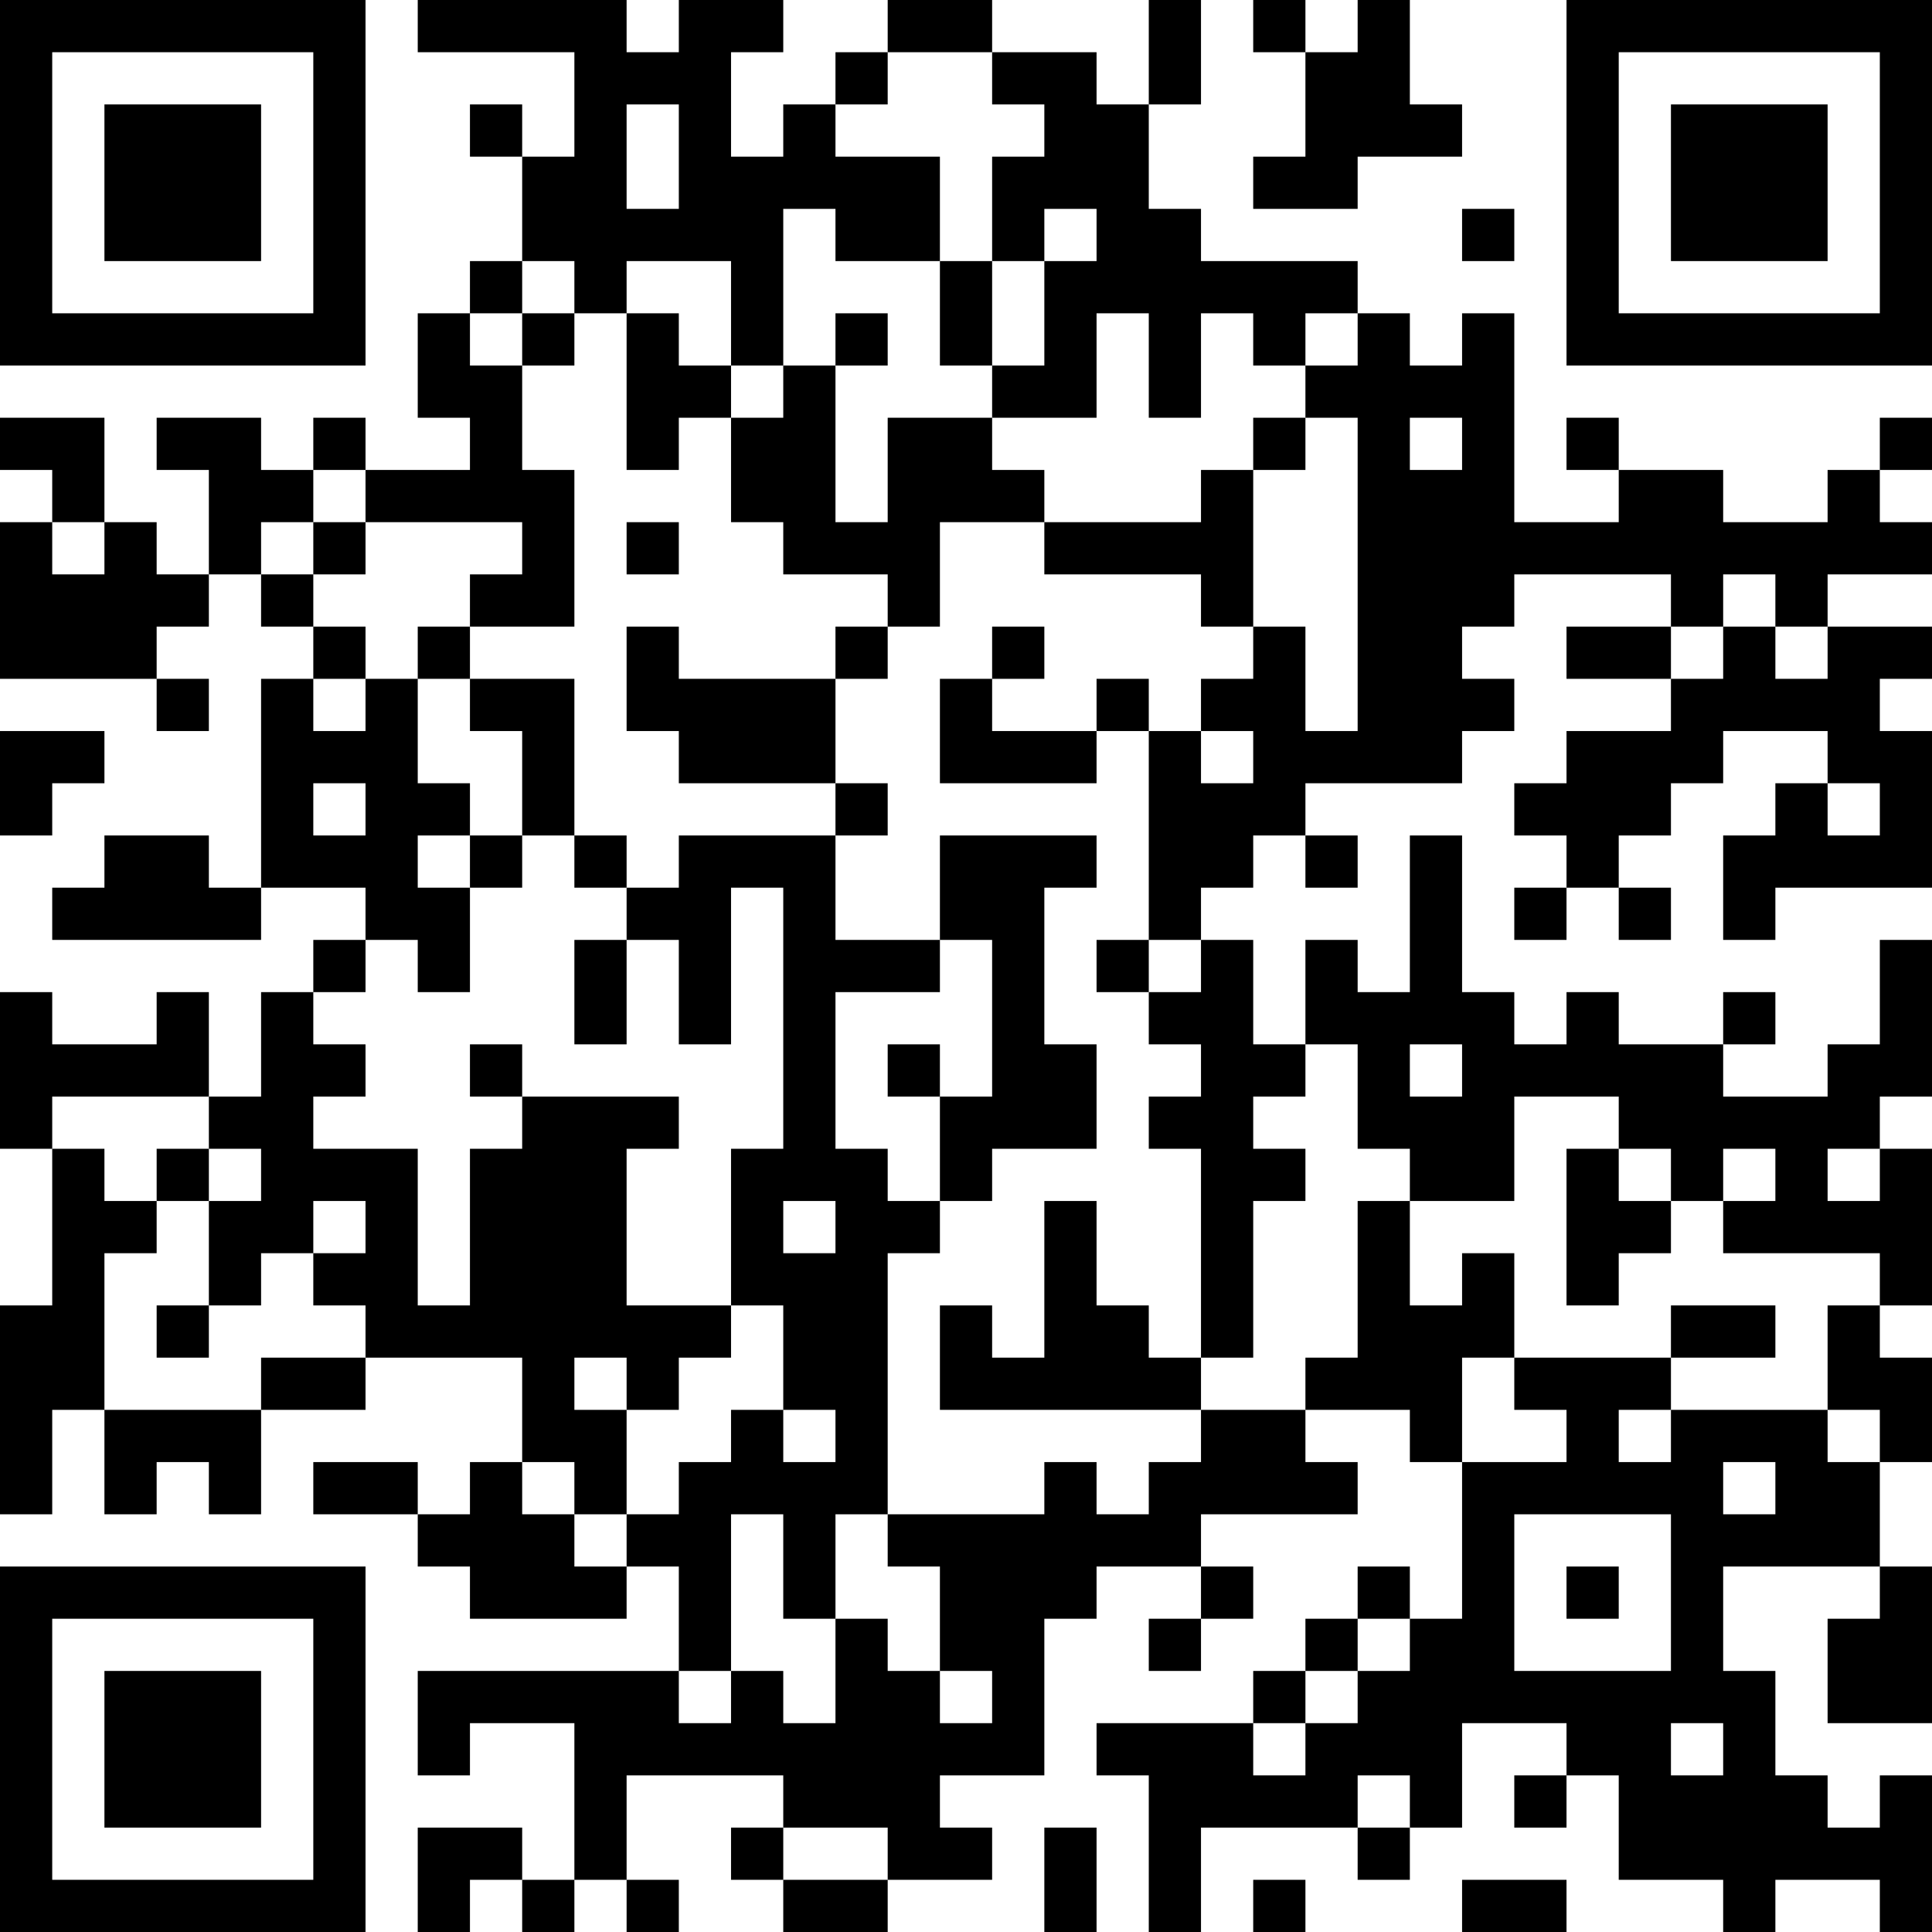 <?xml version="1.0" encoding="UTF-8"?>
<svg xmlns="http://www.w3.org/2000/svg" version="1.1" width="400" height="400" viewBox="0 0 400 400"><rect x="0" y="0" width="400" height="400" fill="#ffffff"/><g transform="scale(10.811)"><g transform="translate(0,0)"><path fill-rule="evenodd" d="M8 0L8 1L11 1L11 3L10 3L10 2L9 2L9 3L10 3L10 5L9 5L9 6L8 6L8 8L9 8L9 9L7 9L7 8L6 8L6 9L5 9L5 8L3 8L3 9L4 9L4 11L3 11L3 10L2 10L2 8L0 8L0 9L1 9L1 10L0 10L0 13L3 13L3 14L4 14L4 13L3 13L3 12L4 12L4 11L5 11L5 12L6 12L6 13L5 13L5 17L4 17L4 16L2 16L2 17L1 17L1 18L5 18L5 17L7 17L7 18L6 18L6 19L5 19L5 21L4 21L4 19L3 19L3 20L1 20L1 19L0 19L0 22L1 22L1 25L0 25L0 29L1 29L1 27L2 27L2 29L3 29L3 28L4 28L4 29L5 29L5 27L7 27L7 26L10 26L10 28L9 28L9 29L8 29L8 28L6 28L6 29L8 29L8 30L9 30L9 31L12 31L12 30L13 30L13 32L8 32L8 34L9 34L9 33L11 33L11 36L10 36L10 35L8 35L8 37L9 37L9 36L10 36L10 37L11 37L11 36L12 36L12 37L13 37L13 36L12 36L12 34L15 34L15 35L14 35L14 36L15 36L15 37L17 37L17 36L19 36L19 35L18 35L18 34L20 34L20 31L21 31L21 30L23 30L23 31L22 31L22 32L23 32L23 31L24 31L24 30L23 30L23 29L26 29L26 28L25 28L25 27L27 27L27 28L28 28L28 31L27 31L27 30L26 30L26 31L25 31L25 32L24 32L24 33L21 33L21 34L22 34L22 37L23 37L23 35L26 35L26 36L27 36L27 35L28 35L28 33L30 33L30 34L29 34L29 35L30 35L30 34L31 34L31 36L33 36L33 37L34 37L34 36L36 36L36 37L37 37L37 34L36 34L36 35L35 35L35 34L34 34L34 32L33 32L33 30L36 30L36 31L35 31L35 33L37 33L37 30L36 30L36 28L37 28L37 26L36 26L36 25L37 25L37 22L36 22L36 21L37 21L37 18L36 18L36 20L35 20L35 21L33 21L33 20L34 20L34 19L33 19L33 20L31 20L31 19L30 19L30 20L29 20L29 19L28 19L28 16L27 16L27 19L26 19L26 18L25 18L25 20L24 20L24 18L23 18L23 17L24 17L24 16L25 16L25 17L26 17L26 16L25 16L25 15L28 15L28 14L29 14L29 13L28 13L28 12L29 12L29 11L32 11L32 12L30 12L30 13L32 13L32 14L30 14L30 15L29 15L29 16L30 16L30 17L29 17L29 18L30 18L30 17L31 17L31 18L32 18L32 17L31 17L31 16L32 16L32 15L33 15L33 14L35 14L35 15L34 15L34 16L33 16L33 18L34 18L34 17L37 17L37 14L36 14L36 13L37 13L37 12L35 12L35 11L37 11L37 10L36 10L36 9L37 9L37 8L36 8L36 9L35 9L35 10L33 10L33 9L31 9L31 8L30 8L30 9L31 9L31 10L29 10L29 6L28 6L28 7L27 7L27 6L26 6L26 5L23 5L23 4L22 4L22 2L23 2L23 0L22 0L22 2L21 2L21 1L19 1L19 0L17 0L17 1L16 1L16 2L15 2L15 3L14 3L14 1L15 1L15 0L13 0L13 1L12 1L12 0ZM24 0L24 1L25 1L25 3L24 3L24 4L26 4L26 3L28 3L28 2L27 2L27 0L26 0L26 1L25 1L25 0ZM17 1L17 2L16 2L16 3L18 3L18 5L16 5L16 4L15 4L15 7L14 7L14 5L12 5L12 6L11 6L11 5L10 5L10 6L9 6L9 7L10 7L10 9L11 9L11 12L9 12L9 11L10 11L10 10L7 10L7 9L6 9L6 10L5 10L5 11L6 11L6 12L7 12L7 13L6 13L6 14L7 14L7 13L8 13L8 15L9 15L9 16L8 16L8 17L9 17L9 19L8 19L8 18L7 18L7 19L6 19L6 20L7 20L7 21L6 21L6 22L8 22L8 25L9 25L9 22L10 22L10 21L13 21L13 22L12 22L12 25L14 25L14 26L13 26L13 27L12 27L12 26L11 26L11 27L12 27L12 29L11 29L11 28L10 28L10 29L11 29L11 30L12 30L12 29L13 29L13 28L14 28L14 27L15 27L15 28L16 28L16 27L15 27L15 25L14 25L14 22L15 22L15 17L14 17L14 20L13 20L13 18L12 18L12 17L13 17L13 16L16 16L16 18L18 18L18 19L16 19L16 22L17 22L17 23L18 23L18 24L17 24L17 29L16 29L16 31L15 31L15 29L14 29L14 32L13 32L13 33L14 33L14 32L15 32L15 33L16 33L16 31L17 31L17 32L18 32L18 33L19 33L19 32L18 32L18 30L17 30L17 29L20 29L20 28L21 28L21 29L22 29L22 28L23 28L23 27L25 27L25 26L26 26L26 23L27 23L27 25L28 25L28 24L29 24L29 26L28 26L28 28L30 28L30 27L29 27L29 26L32 26L32 27L31 27L31 28L32 28L32 27L35 27L35 28L36 28L36 27L35 27L35 25L36 25L36 24L33 24L33 23L34 23L34 22L33 22L33 23L32 23L32 22L31 22L31 21L29 21L29 23L27 23L27 22L26 22L26 20L25 20L25 21L24 21L24 22L25 22L25 23L24 23L24 26L23 26L23 22L22 22L22 21L23 21L23 20L22 20L22 19L23 19L23 18L22 18L22 14L23 14L23 15L24 15L24 14L23 14L23 13L24 13L24 12L25 12L25 14L26 14L26 8L25 8L25 7L26 7L26 6L25 6L25 7L24 7L24 6L23 6L23 8L22 8L22 6L21 6L21 8L19 8L19 7L20 7L20 5L21 5L21 4L20 4L20 5L19 5L19 3L20 3L20 2L19 2L19 1ZM12 2L12 4L13 4L13 2ZM28 4L28 5L29 5L29 4ZM18 5L18 7L19 7L19 5ZM10 6L10 7L11 7L11 6ZM12 6L12 9L13 9L13 8L14 8L14 10L15 10L15 11L17 11L17 12L16 12L16 13L13 13L13 12L12 12L12 14L13 14L13 15L16 15L16 16L17 16L17 15L16 15L16 13L17 13L17 12L18 12L18 10L20 10L20 11L23 11L23 12L24 12L24 9L25 9L25 8L24 8L24 9L23 9L23 10L20 10L20 9L19 9L19 8L17 8L17 10L16 10L16 7L17 7L17 6L16 6L16 7L15 7L15 8L14 8L14 7L13 7L13 6ZM27 8L27 9L28 9L28 8ZM1 10L1 11L2 11L2 10ZM6 10L6 11L7 11L7 10ZM12 10L12 11L13 11L13 10ZM33 11L33 12L32 12L32 13L33 13L33 12L34 12L34 13L35 13L35 12L34 12L34 11ZM8 12L8 13L9 13L9 14L10 14L10 16L9 16L9 17L10 17L10 16L11 16L11 17L12 17L12 16L11 16L11 13L9 13L9 12ZM19 12L19 13L18 13L18 15L21 15L21 14L22 14L22 13L21 13L21 14L19 14L19 13L20 13L20 12ZM0 14L0 16L1 16L1 15L2 15L2 14ZM6 15L6 16L7 16L7 15ZM35 15L35 16L36 16L36 15ZM18 16L18 18L19 18L19 21L18 21L18 20L17 20L17 21L18 21L18 23L19 23L19 22L21 22L21 20L20 20L20 17L21 17L21 16ZM11 18L11 20L12 20L12 18ZM21 18L21 19L22 19L22 18ZM9 20L9 21L10 21L10 20ZM27 20L27 21L28 21L28 20ZM1 21L1 22L2 22L2 23L3 23L3 24L2 24L2 27L5 27L5 26L7 26L7 25L6 25L6 24L7 24L7 23L6 23L6 24L5 24L5 25L4 25L4 23L5 23L5 22L4 22L4 21ZM3 22L3 23L4 23L4 22ZM30 22L30 25L31 25L31 24L32 24L32 23L31 23L31 22ZM35 22L35 23L36 23L36 22ZM15 23L15 24L16 24L16 23ZM20 23L20 26L19 26L19 25L18 25L18 27L23 27L23 26L22 26L22 25L21 25L21 23ZM3 25L3 26L4 26L4 25ZM32 25L32 26L34 26L34 25ZM33 28L33 29L34 29L34 28ZM29 29L29 32L32 32L32 29ZM30 30L30 31L31 31L31 30ZM26 31L26 32L25 32L25 33L24 33L24 34L25 34L25 33L26 33L26 32L27 32L27 31ZM32 33L32 34L33 34L33 33ZM26 34L26 35L27 35L27 34ZM15 35L15 36L17 36L17 35ZM20 35L20 37L21 37L21 35ZM24 36L24 37L25 37L25 36ZM28 36L28 37L30 37L30 36ZM0 0L0 7L7 7L7 0ZM1 1L1 6L6 6L6 1ZM2 2L2 5L5 5L5 2ZM30 0L30 7L37 7L37 0ZM31 1L31 6L36 6L36 1ZM32 2L32 5L35 5L35 2ZM0 30L0 37L7 37L7 30ZM1 31L1 36L6 36L6 31ZM2 32L2 35L5 35L5 32Z" fill="#000000"/></g></g></svg>
